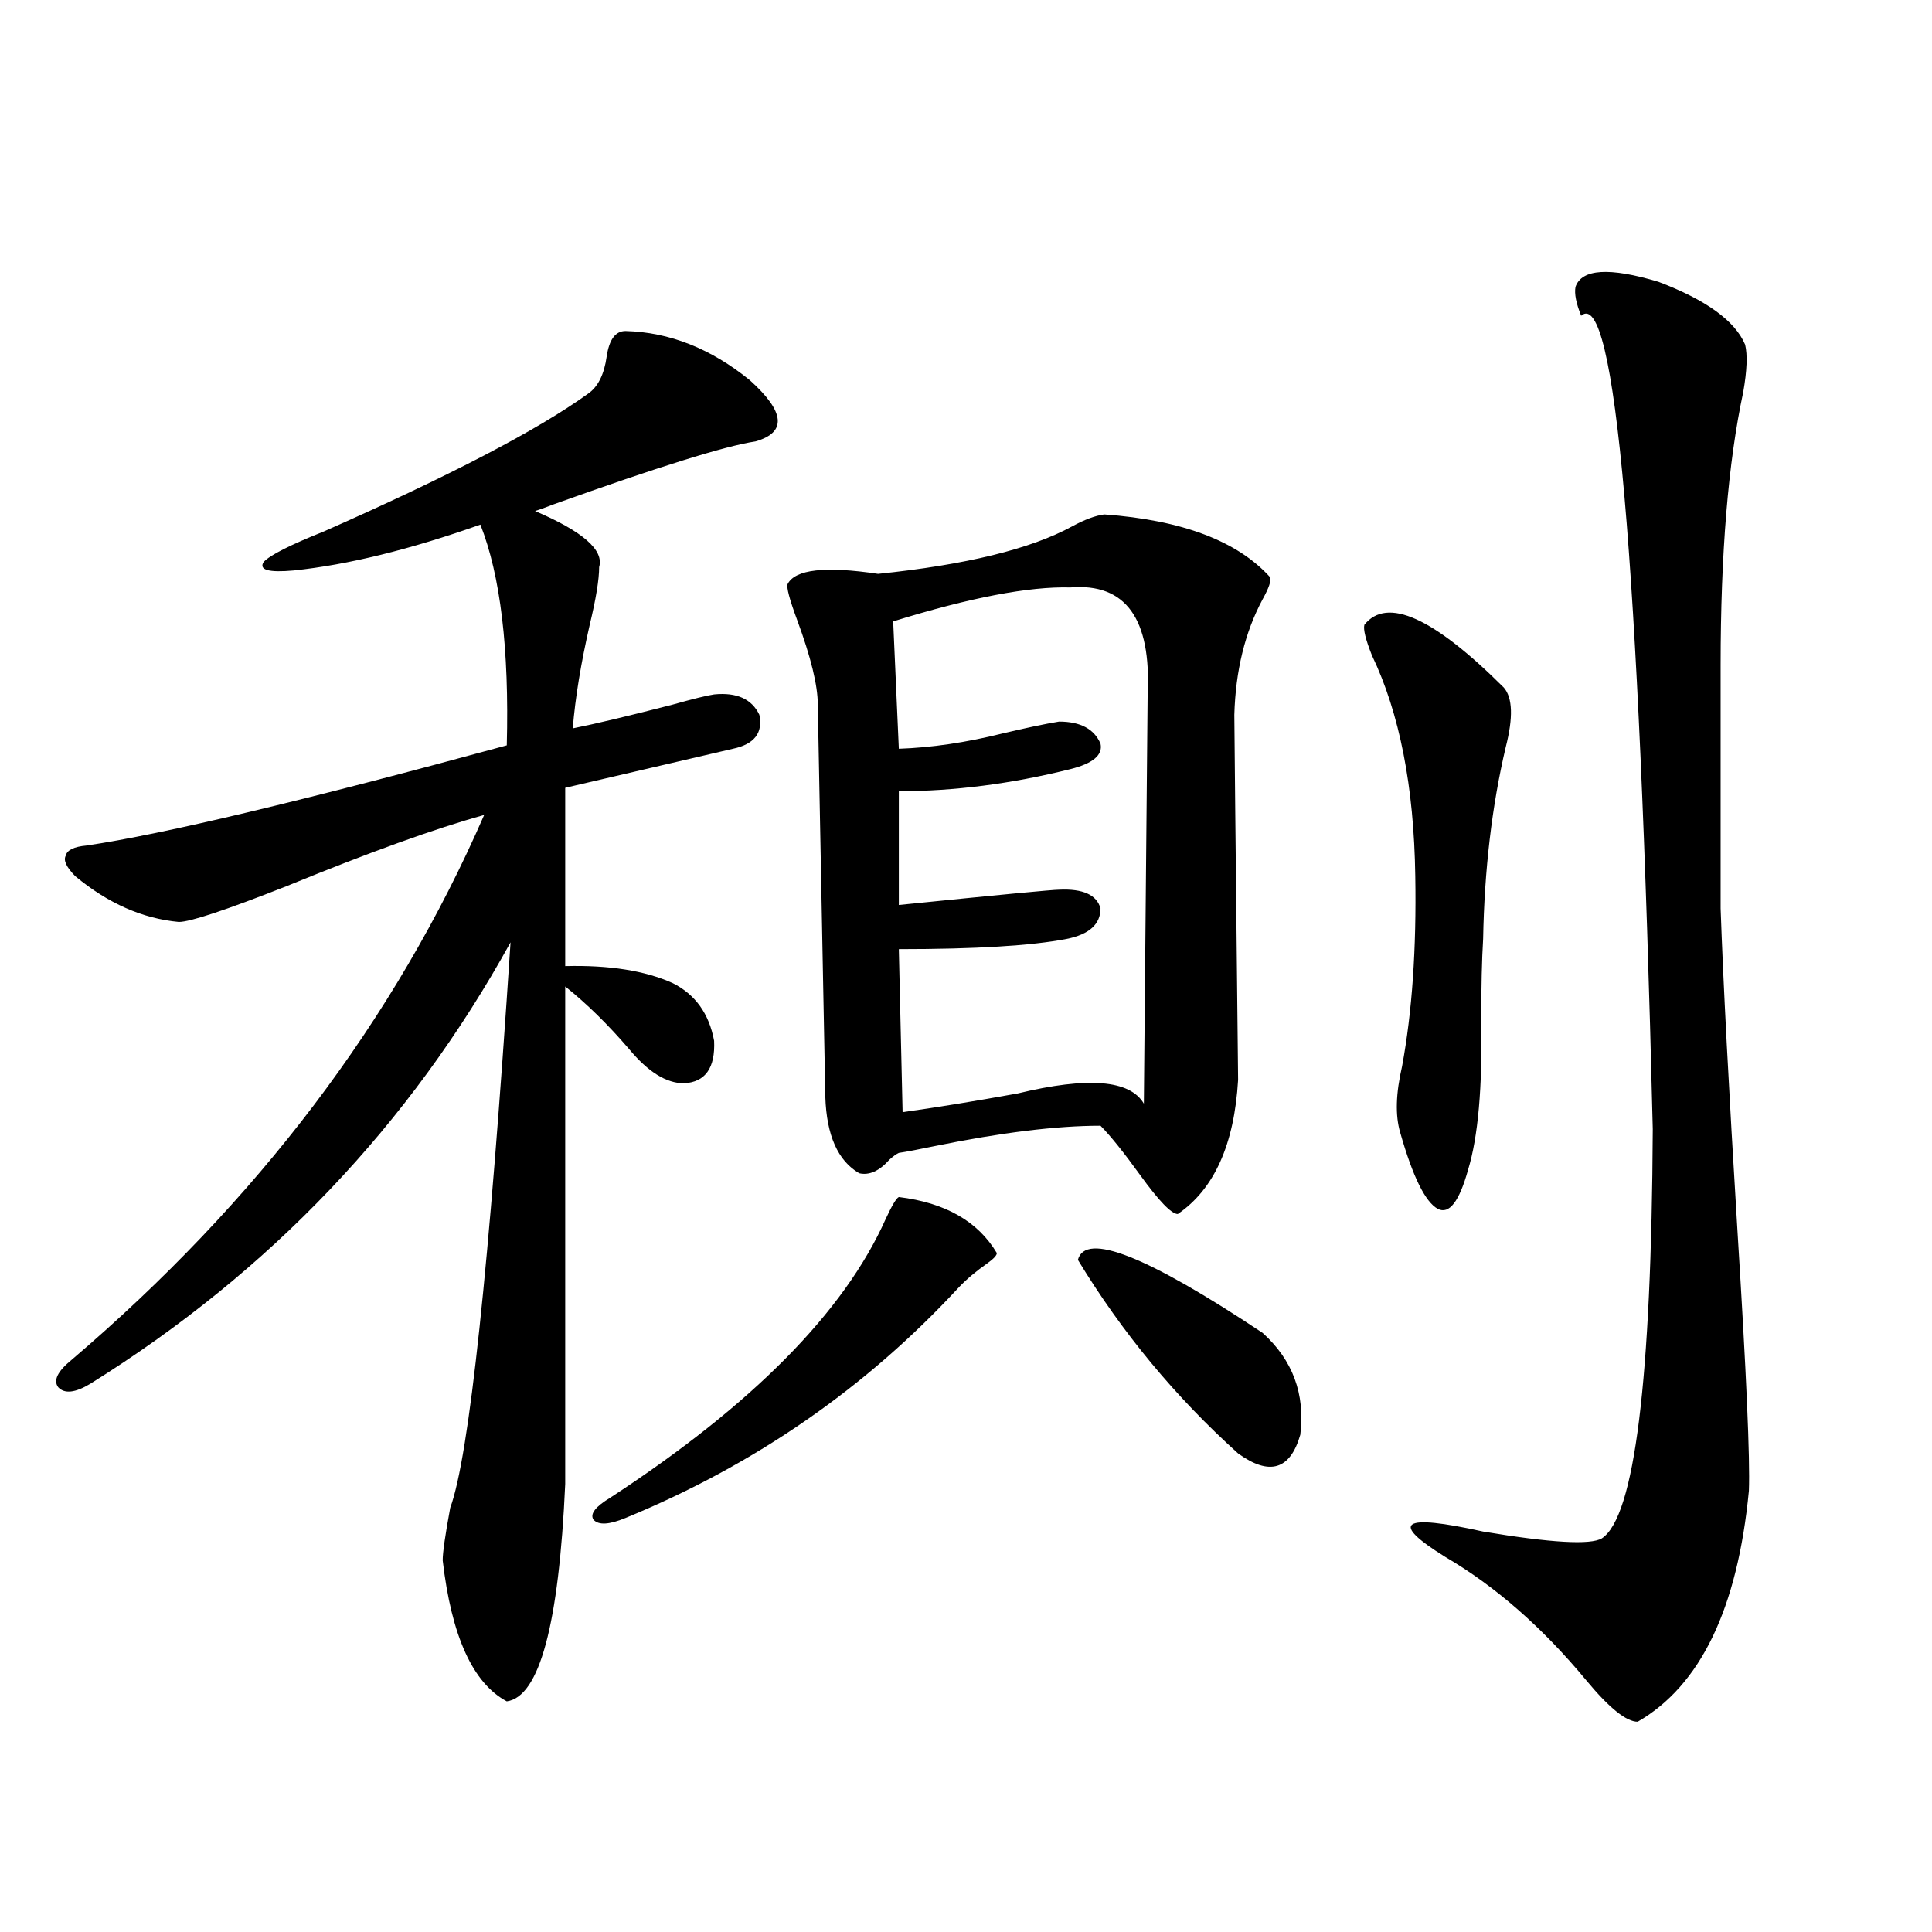 <?xml version="1.0" encoding="utf-8"?>
<!-- Generator: Adobe Illustrator 16.0.0, SVG Export Plug-In . SVG Version: 6.00 Build 0)  -->
<!DOCTYPE svg PUBLIC "-//W3C//DTD SVG 1.1//EN" "http://www.w3.org/Graphics/SVG/1.1/DTD/svg11.dtd">
<svg version="1.1" id="图层_1" xmlns="http://www.w3.org/2000/svg" xmlns:xlink="http://www.w3.org/1999/xlink" x="0px" y="0px"
	 width="1000px" height="1000px" viewBox="0 0 1000 1000" enable-background="new 0 0 1000 1000" xml:space="preserve">
<path d="M323.772,171.34c22.759,0.591,44.222,9.092,64.389,25.488c18.201,16.411,19.177,26.958,2.927,31.641
	c-15.609,2.349-50.41,13.184-104.388,32.52c-4.558,1.758-7.805,2.939-9.756,3.516c24.71,10.547,35.762,20.215,33.17,29.004
	c0,6.455-1.631,16.411-4.878,29.883c-4.558,19.927-7.484,37.793-8.78,53.613c11.707-2.334,28.933-6.44,51.706-12.305
	c10.396-2.925,17.561-4.683,21.463-5.273c11.707-1.167,19.512,2.349,23.414,10.547c1.951,9.38-2.606,15.244-13.658,17.578
	c-40.334,9.38-69.267,16.123-86.827,20.215v92.285c22.759-0.576,41.295,2.349,55.608,8.789c11.707,5.864,18.856,15.82,21.463,29.883
	c0.641,14.063-4.558,21.396-15.609,21.973c-9.115,0-18.536-5.85-28.292-17.578c-11.066-12.881-22.118-23.73-33.17-32.52v257.52
	c-3.262,72.647-13.338,110.152-30.243,112.5c-17.561-9.379-28.627-33.7-33.17-72.949c0-4.092,1.296-13.184,3.902-27.246
	c9.756-26.367,20.152-123.926,31.219-292.676c-52.041,94.346-124.555,170.508-217.556,228.516
	c-7.805,4.697-13.338,5.273-16.585,1.758c-2.606-3.516-0.335-8.198,6.829-14.063c96.248-82.026,167.466-176.069,213.653-282.129
	c-25.365,7.031-59.511,19.336-102.437,36.914c-31.219,12.305-49.755,18.457-55.608,18.457c-18.871-1.758-36.752-9.668-53.657-23.73
	c-4.558-4.683-6.188-8.198-4.878-10.547c0.641-2.925,4.223-4.683,10.731-5.273c39.664-5.85,112.192-23.14,217.556-51.855
	c1.296-49.795-3.262-87.891-13.658-114.258c-36.432,12.896-68.626,20.806-96.583,23.73c-13.018,1.182-18.216-0.288-15.609-4.395
	c3.247-3.516,13.658-8.789,31.219-15.82c65.029-28.701,110.562-52.432,136.582-71.191c5.198-3.516,8.445-9.956,9.756-19.336
	C315.313,175.734,318.56,171.34,323.772,171.34z M465.232,619.582c24.055,2.939,40.975,12.607,50.73,29.004
	c0,1.182-1.631,2.939-4.878,5.273c-5.854,4.106-10.731,8.213-14.634,12.305c-48.139,52.158-105.698,91.997-172.679,119.531
	c-8.46,3.516-13.993,3.818-16.585,0.879c-1.951-2.925,0.976-6.729,8.78-11.426c73.489-48.037,120.973-96.089,142.436-144.141
	C461.65,623.977,463.922,620.173,465.232,619.582z M571.571,266.262c40.319,2.939,68.932,13.774,85.852,32.52
	c0.641,1.758-0.655,5.576-3.902,11.426c-9.115,17.002-13.993,36.914-14.634,59.766c0,4.697,0.641,67.676,1.951,188.965
	c-1.951,33.398-12.362,56.553-31.219,69.434c-3.262,0-9.756-6.729-19.512-20.215c-8.46-11.714-15.289-20.215-20.487-25.488
	c-22.773,0-51.386,3.516-85.852,10.547c-8.46,1.758-14.634,2.939-18.536,3.516c-1.311,0.591-2.927,1.758-4.878,3.516
	c-5.213,5.864-10.411,8.213-15.609,7.031c-11.066-6.44-16.92-19.624-17.561-39.551l-3.902-203.027
	c0-9.956-3.582-24.609-10.731-43.945c-3.902-10.547-5.533-16.699-4.878-18.457c3.902-7.607,19.512-9.365,46.828-5.273
	c45.518-4.683,79.022-12.881,100.485-24.609C561.48,268.898,567.014,266.853,571.571,266.262z M554.011,304.055
	c-21.463-0.576-52.041,5.273-91.705,17.578l2.927,65.918c16.905-0.576,34.786-3.213,53.657-7.91
	c12.348-2.925,22.104-4.971,29.268-6.152c11.052,0,18.201,3.818,21.463,11.426c1.296,5.864-3.902,10.259-15.609,13.184
	c-30.578,7.622-60.166,11.426-88.778,11.426v58.887c52.026-5.273,79.663-7.91,82.925-7.91c12.348-0.576,19.512,2.637,21.463,9.668
	c0,8.213-5.854,13.486-17.561,15.82c-18.216,3.516-47.163,5.273-86.827,5.273l1.951,84.375c16.905-2.334,36.737-5.562,59.511-9.668
	c36.417-8.789,58.2-7.031,65.364,5.273l1.951-211.816C595.961,320.178,582.623,301.721,554.011,304.055z M557.913,652.102
	c3.902-14.639,35.762-2.046,95.607,37.793c15.609,14.063,22.104,31.641,19.512,52.734c-5.213,18.169-15.944,21.396-32.194,9.668
	C608.309,723.005,580.672,689.606,557.913,652.102z M706.202,323.391c11.707-14.639,35.762-3.804,72.193,32.52
	c4.543,5.273,4.878,15.532,0.976,30.762c-7.164,30.474-11.066,63.584-11.707,99.316c-0.655,10.547-0.976,24.609-0.976,42.188
	c0.641,34.58-1.631,60.356-6.829,77.344c-4.558,16.411-9.756,23.154-15.609,20.215c-6.509-3.516-13.018-16.699-19.512-39.551
	c-2.606-8.789-2.286-20.215,0.976-34.277c5.198-28.125,7.47-60.933,6.829-98.438c-0.655-46.279-8.14-84.375-22.438-114.258
	C706.843,331.013,705.547,325.739,706.202,323.391z M903.271,178.371c1.296,5.273,0.976,13.486-0.976,24.609
	c-7.805,36.338-11.707,83.496-11.707,141.504v125.684c1.296,37.505,4.223,93.467,8.78,167.871
	c4.543,72.661,6.494,117.197,5.854,133.594c-5.854,60.934-25.045,100.772-57.56,119.531c-5.854,0-14.634-7.031-26.341-21.094
	c-22.773-27.548-47.163-48.916-73.169-64.16c-29.268-18.154-22.773-22.549,19.512-13.184c35.121,5.864,55.608,7.031,61.462,3.516
	c16.905-11.123,25.686-81.738,26.341-211.816c-7.164-295.889-19.512-436.226-37.072-420.996c-2.606-6.44-3.582-11.426-2.927-14.941
	c3.247-9.365,17.561-10.244,42.926-2.637C883.104,155.231,898.058,166.066,903.271,178.371z"/>
</svg>

